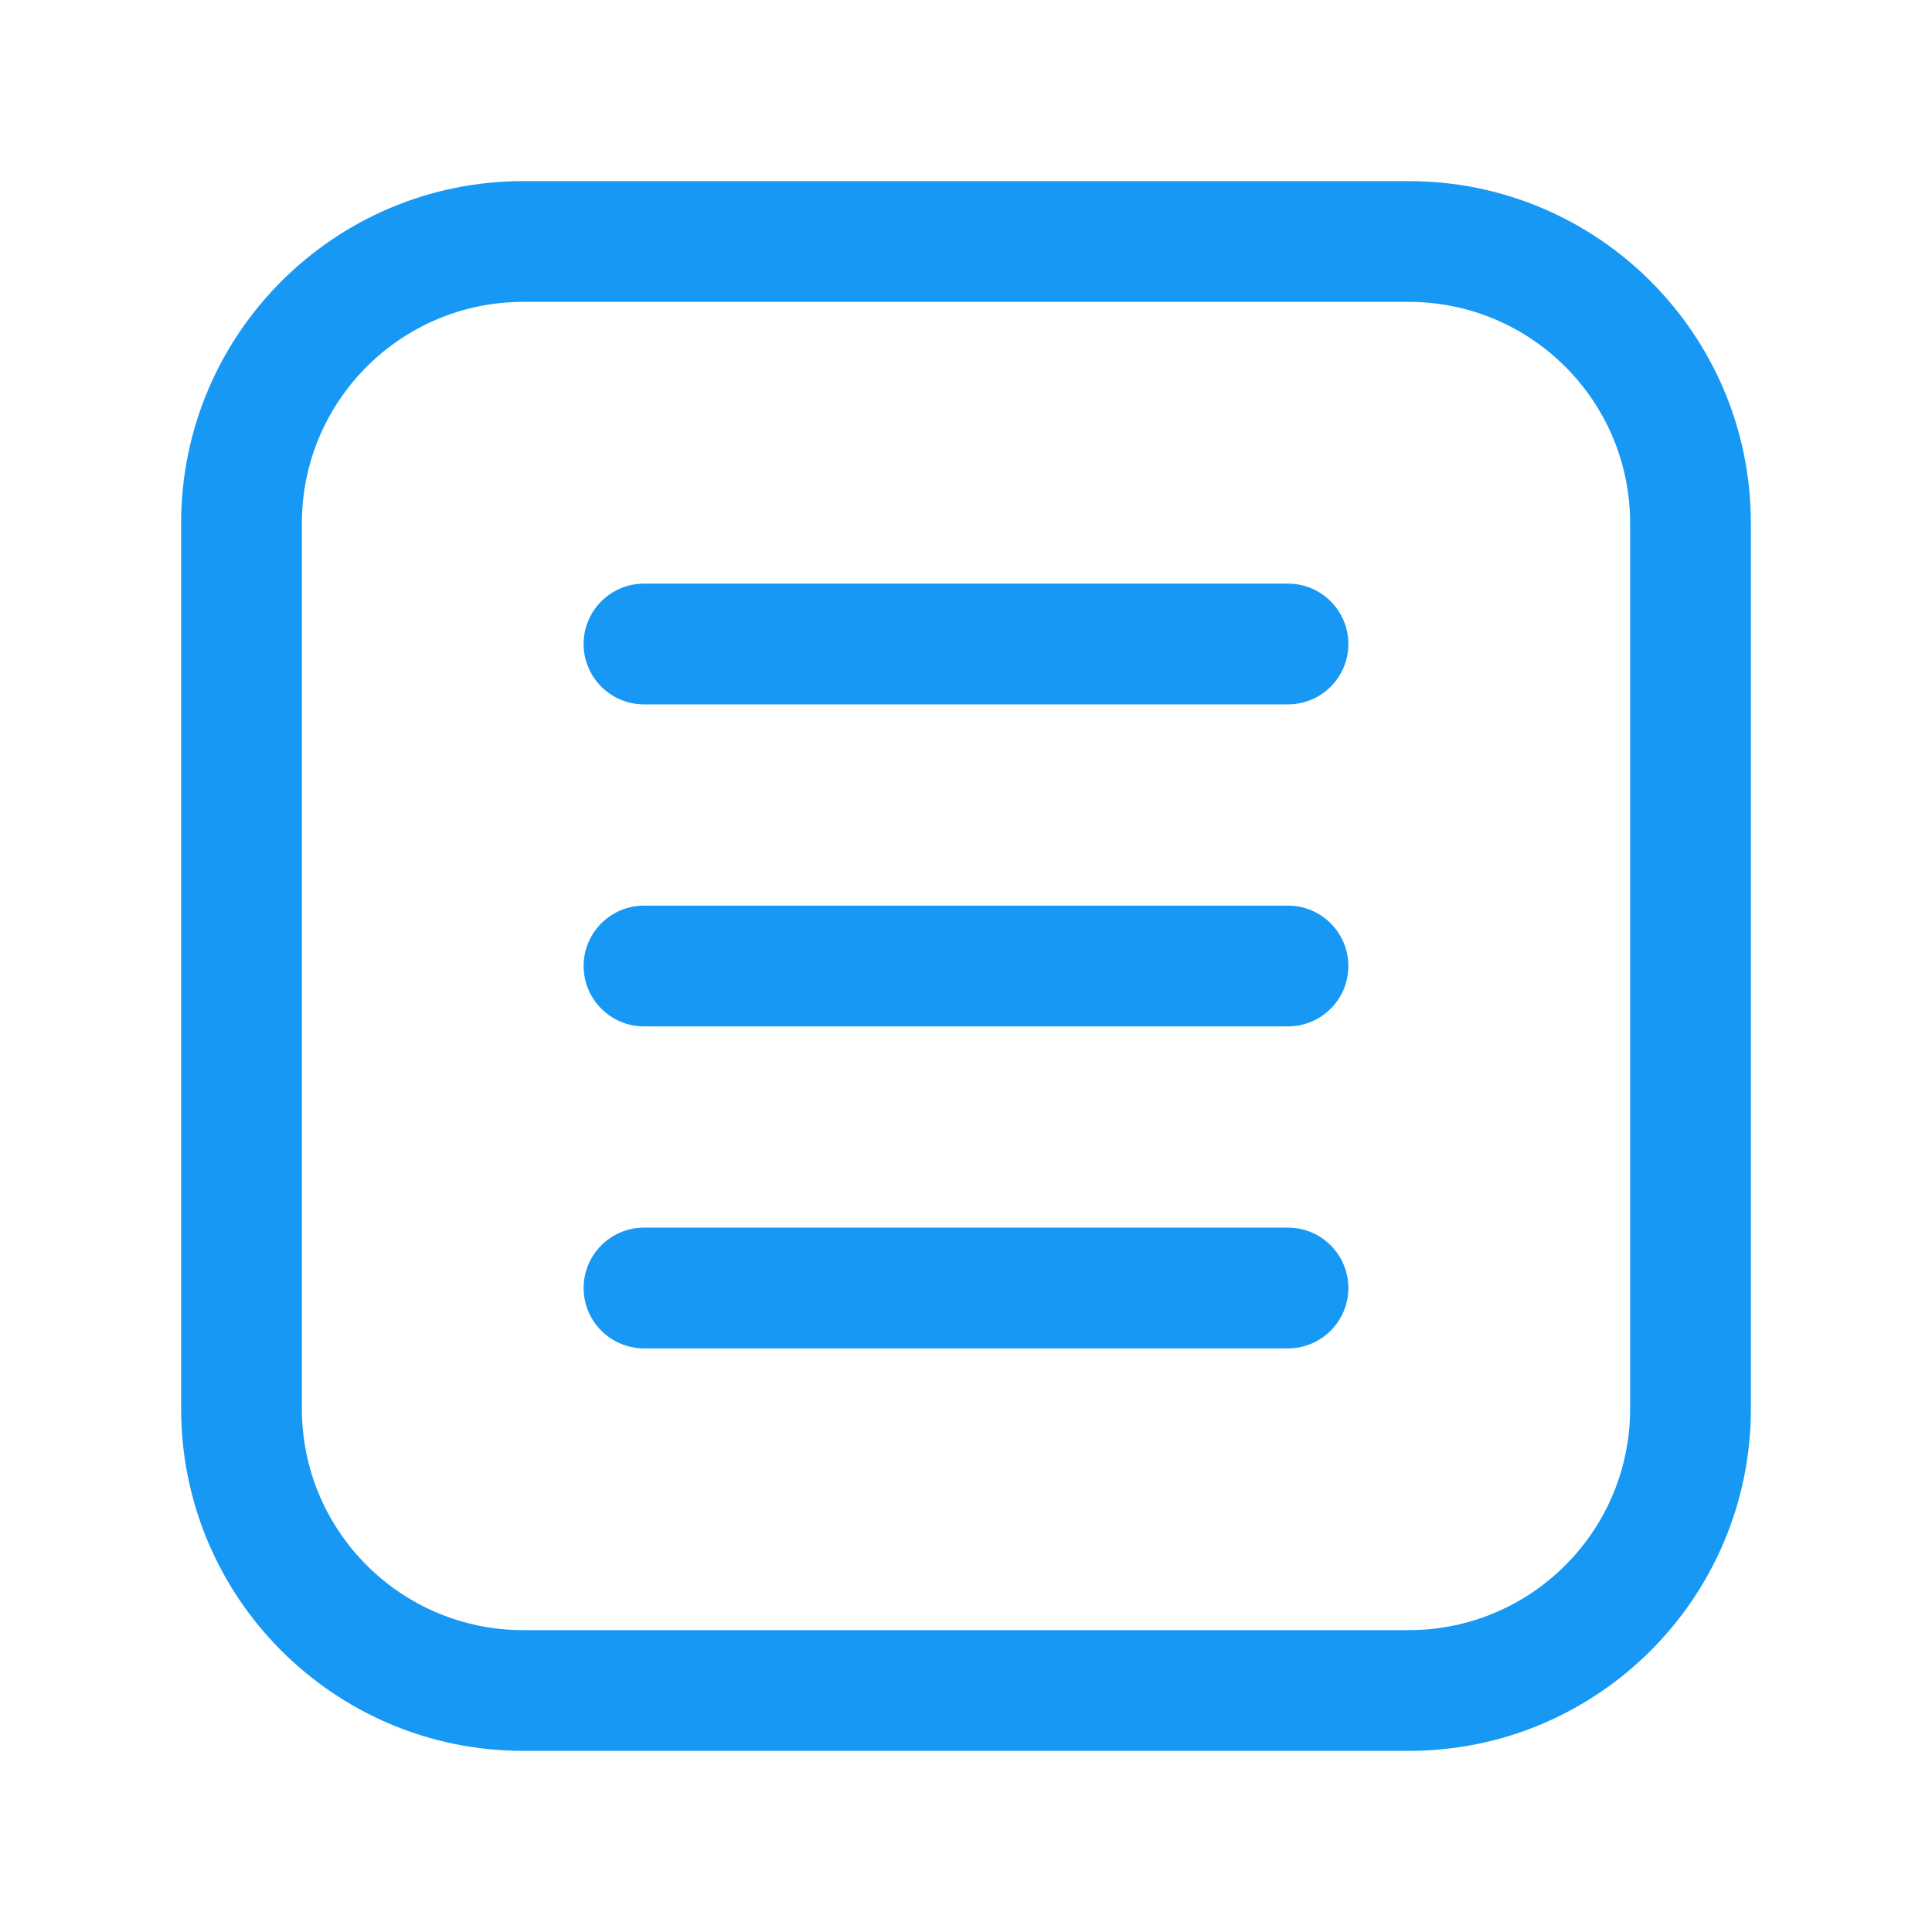 <svg width="48" height="48" viewBox="0 0 48 48" fill="none" xmlns="http://www.w3.org/2000/svg">
<path d="M16 14.5C15.172 14.5 14.5 15.172 14.5 16C14.5 16.828 15.172 17.5 16 17.5H32C32.828 17.5 33.5 16.828 33.5 16C33.5 15.172 32.828 14.5 32 14.5H16Z" fill="#1798F5"/>
<path d="M16 22.5C15.172 22.5 14.5 23.172 14.5 24C14.5 24.828 15.172 25.5 16 25.5H32C32.828 25.5 33.5 24.828 33.5 24C33.5 23.172 32.828 22.5 32 22.5H16Z" fill="#1798F5"/>
<path d="M14.5 32C14.5 31.172 15.172 30.5 16 30.5H32C32.828 30.5 33.5 31.172 33.5 32C33.5 32.828 32.828 33.5 32 33.5H16C15.172 33.5 14.5 32.828 14.5 32Z" fill="#1798F5"/>
<path fill-rule="evenodd" clip-rule="evenodd" d="M13 4.5C8.306 4.5 4.5 8.306 4.5 13V35C4.5 39.694 8.306 43.5 13 43.5H35C39.694 43.5 43.5 39.694 43.5 35V13C43.5 8.306 39.694 4.5 35 4.5H13ZM7.5 13C7.5 9.962 9.962 7.5 13 7.5H35C38.038 7.5 40.5 9.962 40.5 13V35C40.5 38.038 38.038 40.5 35 40.5H13C9.962 40.5 7.5 38.038 7.5 35V13Z" fill="#1798F5"/>
</svg>
